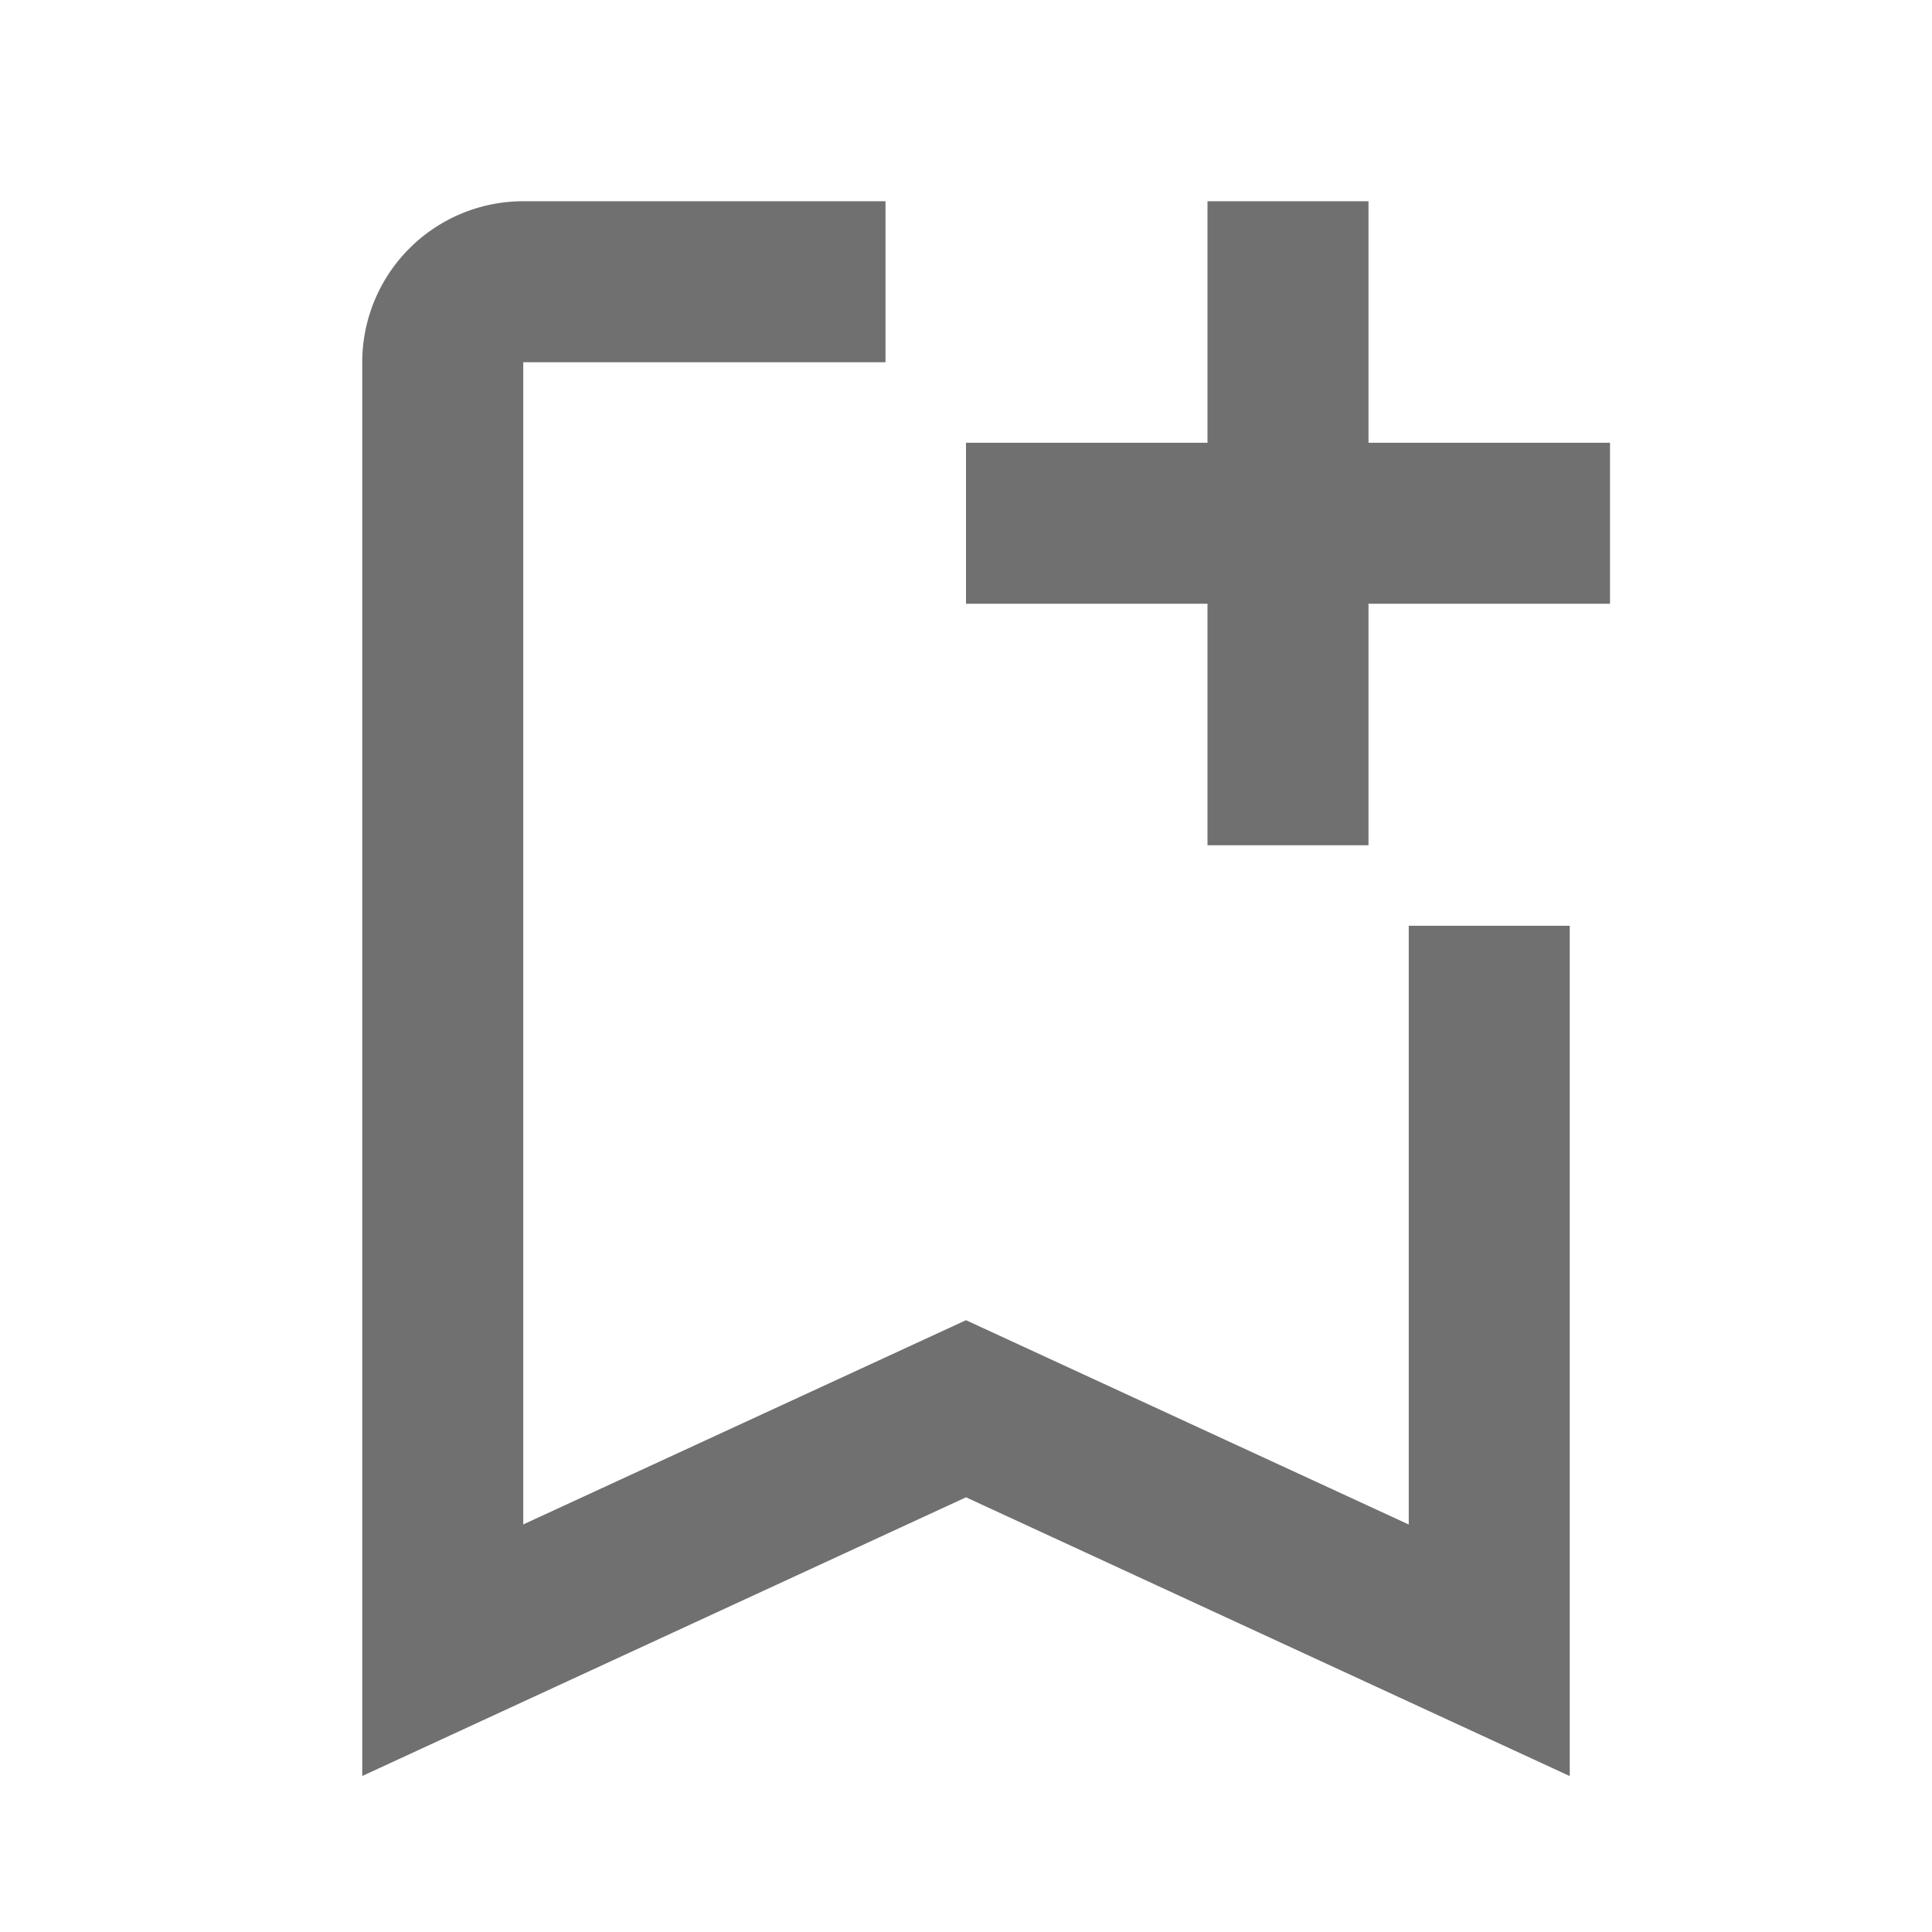 <?xml version="1.0" standalone="no"?><!DOCTYPE svg PUBLIC "-//W3C//DTD SVG 1.1//EN" "http://www.w3.org/Graphics/SVG/1.1/DTD/svg11.dtd"><svg t="1664368241465" class="icon" viewBox="0 0 1024 1024" version="1.1" xmlns="http://www.w3.org/2000/svg" p-id="12001" width="48" height="48" xmlns:xlink="http://www.w3.org/1999/xlink"><path d="M192 192a85.333 85.333 0 0 1 85.333-85.333H469.333v85.333H277.333v615.979L512 699.733l234.667 108.288V490.667h85.333v450.688L512 793.6l-320 147.712V192z" fill="#707070" p-id="12002"></path><path d="M640 234.667v-128h85.333v128h128v85.333h-128v128h-85.333v-128h-128v-85.333h128z" fill="#707070" p-id="12003"></path></svg>